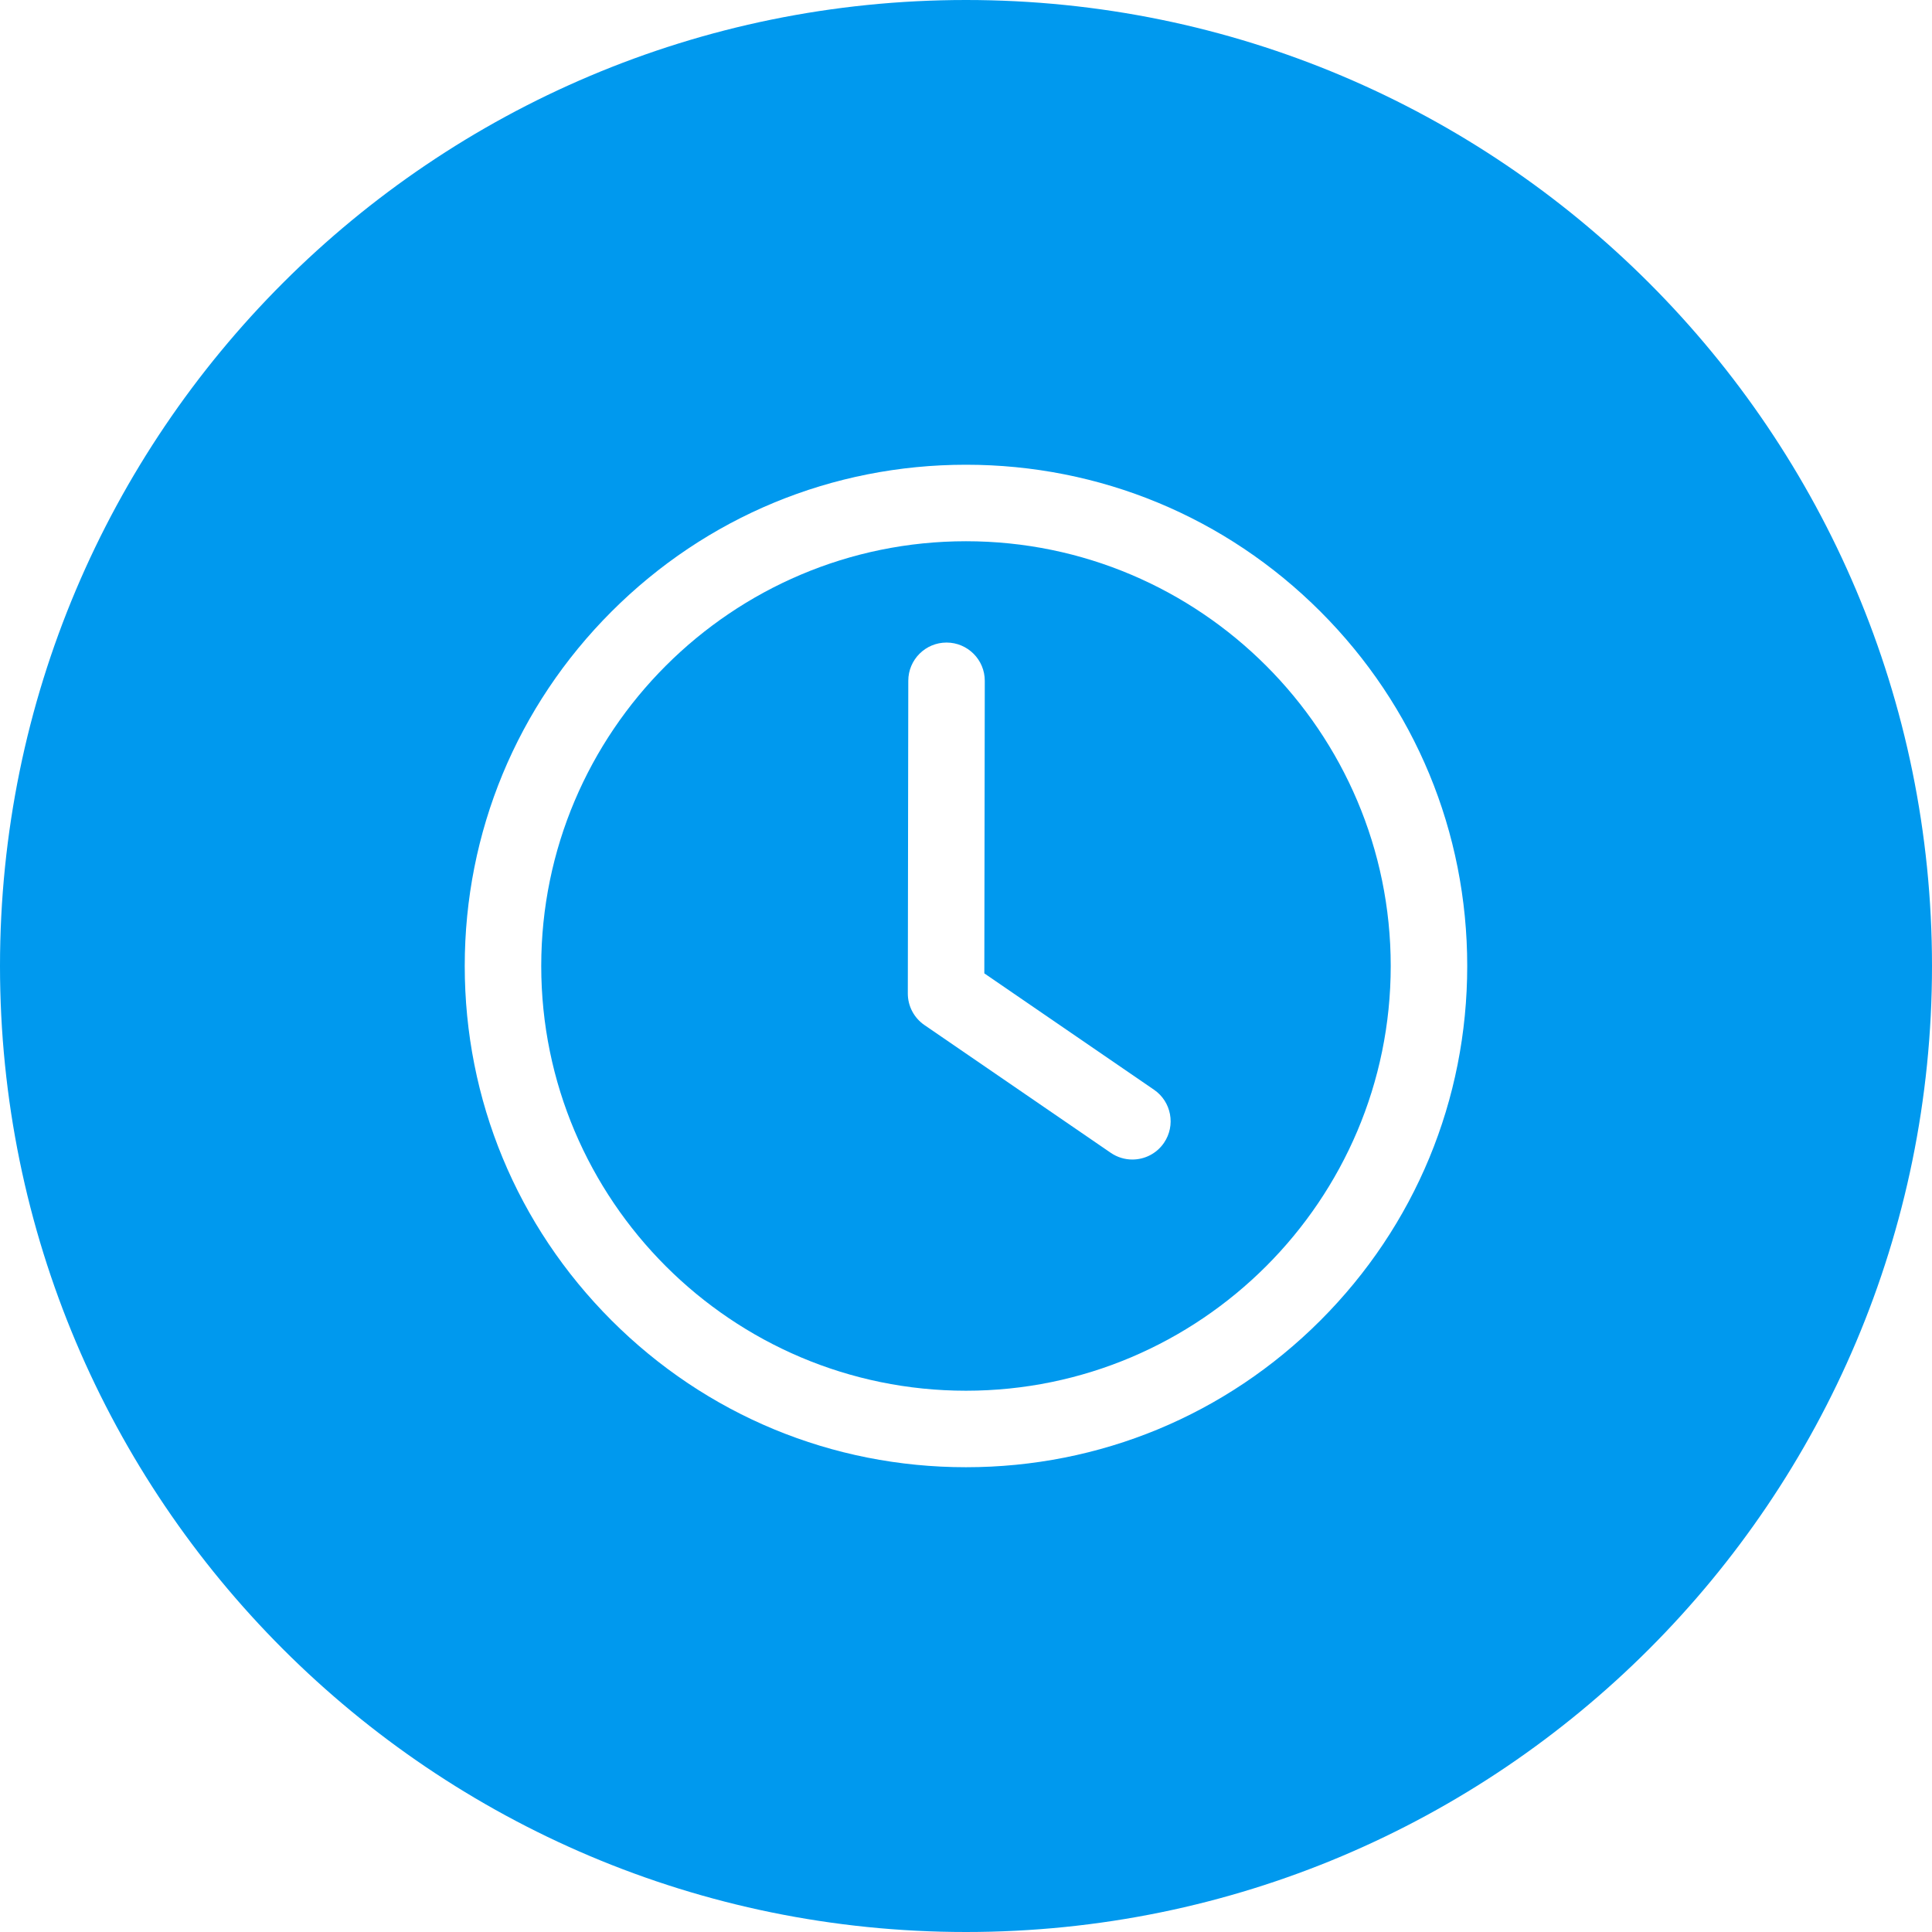 <svg xmlns="http://www.w3.org/2000/svg" xmlns:xlink="http://www.w3.org/1999/xlink" width="800" zoomAndPan="magnify" viewBox="0 0 600 600" height="800" preserveAspectRatio="xMidYMid meet" version="1.0"><defs><clipPath id="cd560054fa"><path d="M 300 0 C 134.316 0 0 134.316 0 300 C 0 465.684 134.316 600 300 600 C 465.684 600 600 465.684 600 300 C 600 134.316 465.684 0 300 0 Z M 300 0 " clip-rule="nonzero"/></clipPath><clipPath id="1fcb7fe5f0"><path d="M 144.328 144.328 L 455.578 144.328 L 455.578 455.578 L 144.328 455.578 Z M 144.328 144.328 " clip-rule="nonzero"/></clipPath></defs><rect x="-60" width="720" fill="#ffffff" y="-60" height="720" fill-opacity="1"/><rect x="-60" width="720" fill="#ffffff" y="-60" height="720" fill-opacity="1"/><g clip-path="url(#cd560054fa)"><rect x="-60" width="720" fill="#0099ee" y="-60" height="720" fill-opacity="1"/></g><g clip-path="url(#1fcb7fe5f0)"><path fill="#ffffff" d="M 299.996 455.66 C 258.414 455.66 219.324 439.469 189.922 410.07 C 160.523 380.664 144.328 341.574 144.328 299.996 C 144.328 258.414 160.523 219.324 189.922 189.922 C 219.324 160.523 258.414 144.328 299.996 144.328 C 341.574 144.328 380.664 160.523 410.07 189.922 C 439.469 219.324 455.66 258.414 455.66 299.996 C 455.66 341.574 439.469 380.664 410.07 410.07 C 380.668 439.473 341.574 455.66 299.996 455.66 Z M 299.996 168.086 C 227.258 168.086 168.086 227.262 168.086 299.996 C 168.086 372.73 227.262 431.902 299.996 431.902 C 372.73 431.902 431.902 372.727 431.902 299.996 C 431.902 227.258 372.73 168.086 299.996 168.086 Z M 299.996 168.086 " fill-opacity="1" fill-rule="nonzero"/></g><path fill="#ffffff" d="M 351.664 360.102 C 349.352 360.102 347.012 359.426 344.957 358.02 L 287.09 318.336 C 283.852 316.117 281.922 312.445 281.93 308.52 L 282.078 211.41 C 282.086 204.859 287.406 199.551 293.953 199.551 C 293.961 199.551 293.969 199.551 293.973 199.551 C 300.531 199.562 305.84 204.891 305.832 211.445 L 305.691 302.289 L 358.391 338.426 C 363.801 342.137 365.18 349.531 361.469 354.941 C 359.168 358.297 355.445 360.102 351.664 360.102 Z M 351.664 360.102 " fill-opacity="1" fill-rule="nonzero"/></svg>